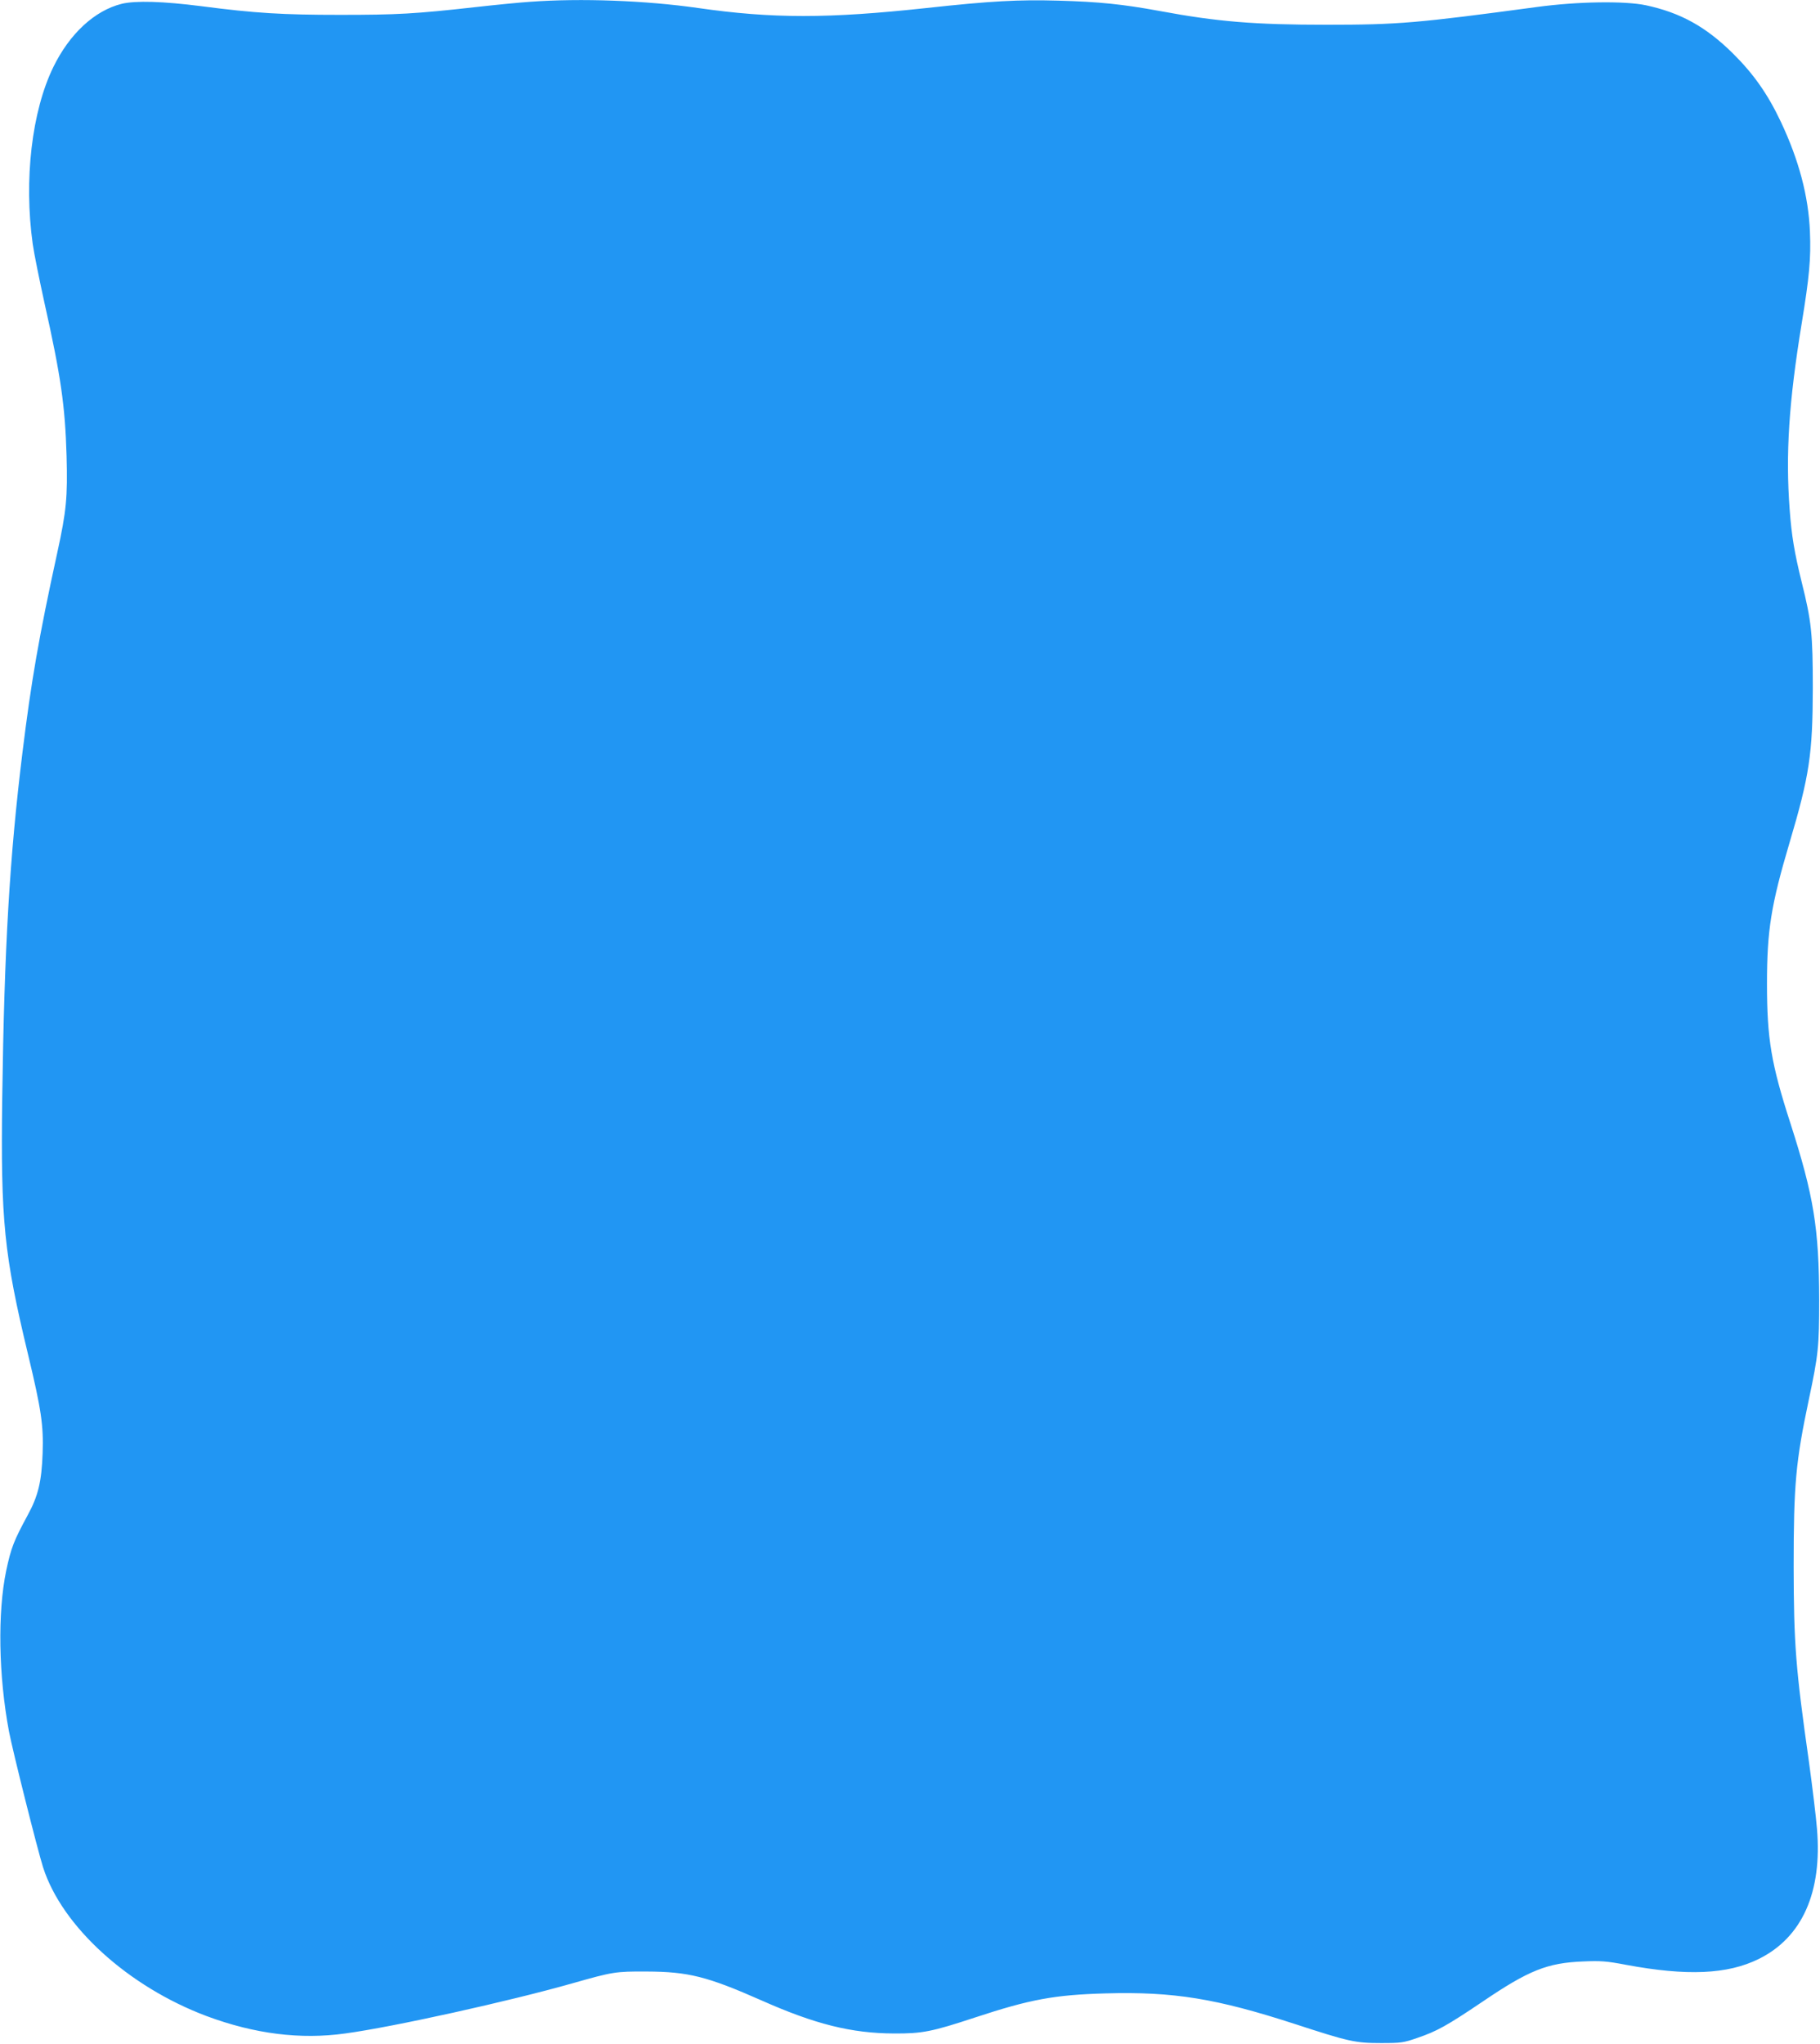 <?xml version="1.0" standalone="no"?>
<!DOCTYPE svg PUBLIC "-//W3C//DTD SVG 20010904//EN"
 "http://www.w3.org/TR/2001/REC-SVG-20010904/DTD/svg10.dtd">
<svg version="1.0" xmlns="http://www.w3.org/2000/svg"
 width="1140pt" height="1280pt" viewBox="0 0 1140 1280"
 preserveAspectRatio="xMidYMid meet">
<g transform="translate(0,1280) scale(0.1,-0.1)"
fill="#2196f3" stroke="none">
<path d="M3323 12789 c-62 -4 -215 -19 -340 -33 -383 -43 -495 -49 -853 -49
-357 0 -530 10 -867 54 -242 31 -414 36 -501 15 -169 -42 -326 -187 -428 -396
-135 -277 -185 -706 -129 -1108 8 -58 42 -225 74 -371 102 -456 129 -642 138
-956 7 -259 -1 -344 -58 -605 -116 -531 -163 -804 -218 -1250 -81 -658 -114
-1222 -127 -2165 -10 -770 11 -980 162 -1608 83 -346 97 -443 91 -617 -6 -177
-28 -269 -94 -389 -87 -161 -103 -202 -134 -346 -55 -264 -48 -659 17 -1006
22 -118 179 -743 214 -853 119 -371 534 -747 1024 -931 301 -112 588 -148 868
-109 303 41 1033 203 1423 314 254 72 270 75 465 74 262 -1 380 -31 720 -181
335 -149 564 -206 830 -207 177 -1 237 11 507 100 346 114 498 142 818 151
427 12 694 -32 1187 -192 337 -110 377 -119 538 -119 126 0 141 2 230 33 120
41 182 75 406 226 290 197 406 243 629 252 112 5 149 2 270 -21 381 -71 635
-60 830 36 273 134 400 418 366 817 -6 76 -29 263 -50 417 -84 591 -95 738
-96 1224 0 515 13 657 95 1045 60 283 65 333 65 625 -1 447 -34 651 -180 1105
-121 374 -147 530 -147 875 0 333 25 491 141 882 125 421 145 556 146 968 0
340 -8 418 -70 666 -45 183 -63 289 -75 454 -26 347 -5 673 75 1162 48 293 59
408 52 577 -9 222 -69 449 -183 690 -82 173 -170 298 -299 426 -169 167 -327
255 -545 302 -133 28 -427 24 -685 -11 -750 -101 -869 -111 -1315 -111 -452 0
-685 19 -1045 86 -234 43 -383 58 -635 65 -253 7 -420 -2 -825 -46 -619 -67
-966 -67 -1433 0 -328 47 -733 62 -1049 39z"/>
</g>
</svg>
